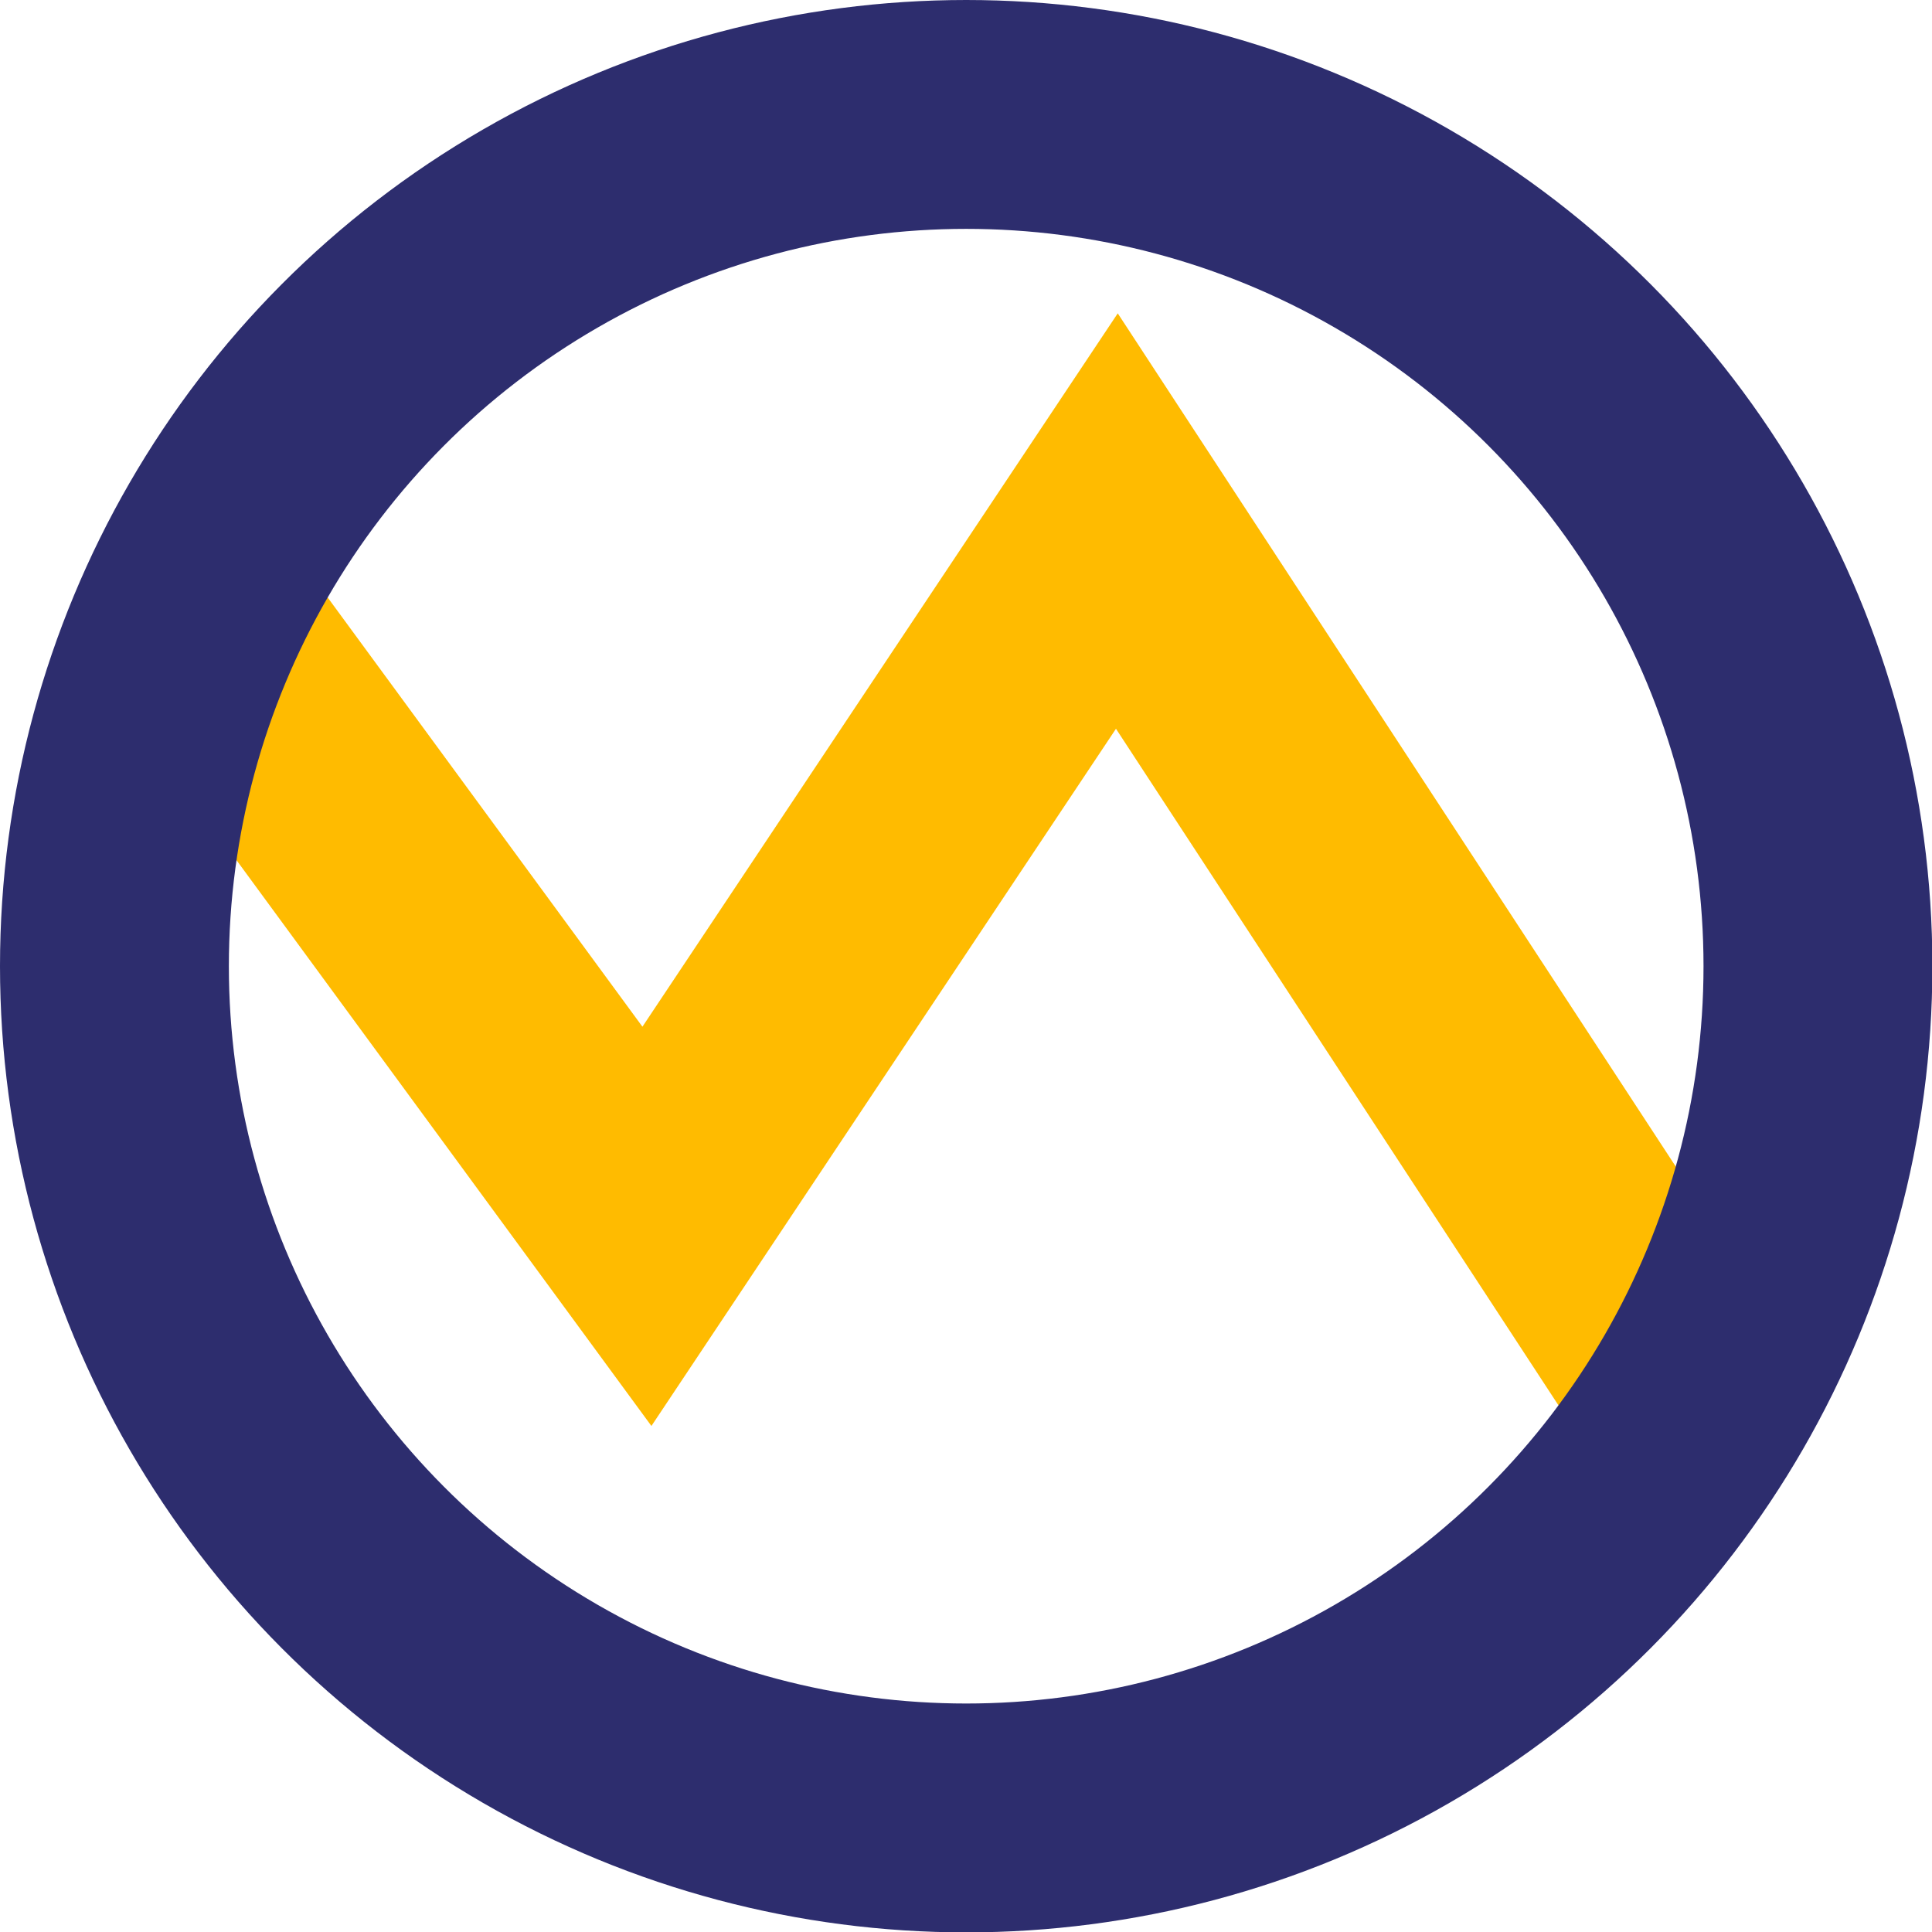 <?xml version="1.0" encoding="UTF-8"?><svg id="Layer_1" xmlns="http://www.w3.org/2000/svg" width="50.65" height="50.65" viewBox="0 0 50.65 50.65"><polyline points="4.64 15.35 16.96 32.15 29.28 13.66 43.57 35.51" fill="none" stroke="#fb0" stroke-miterlimit="10" stroke-width="6"/><circle cx="25.33" cy="25.33" r="22.33" fill="none" stroke="#2d2d6e" stroke-miterlimit="10" stroke-width="6"/></svg>